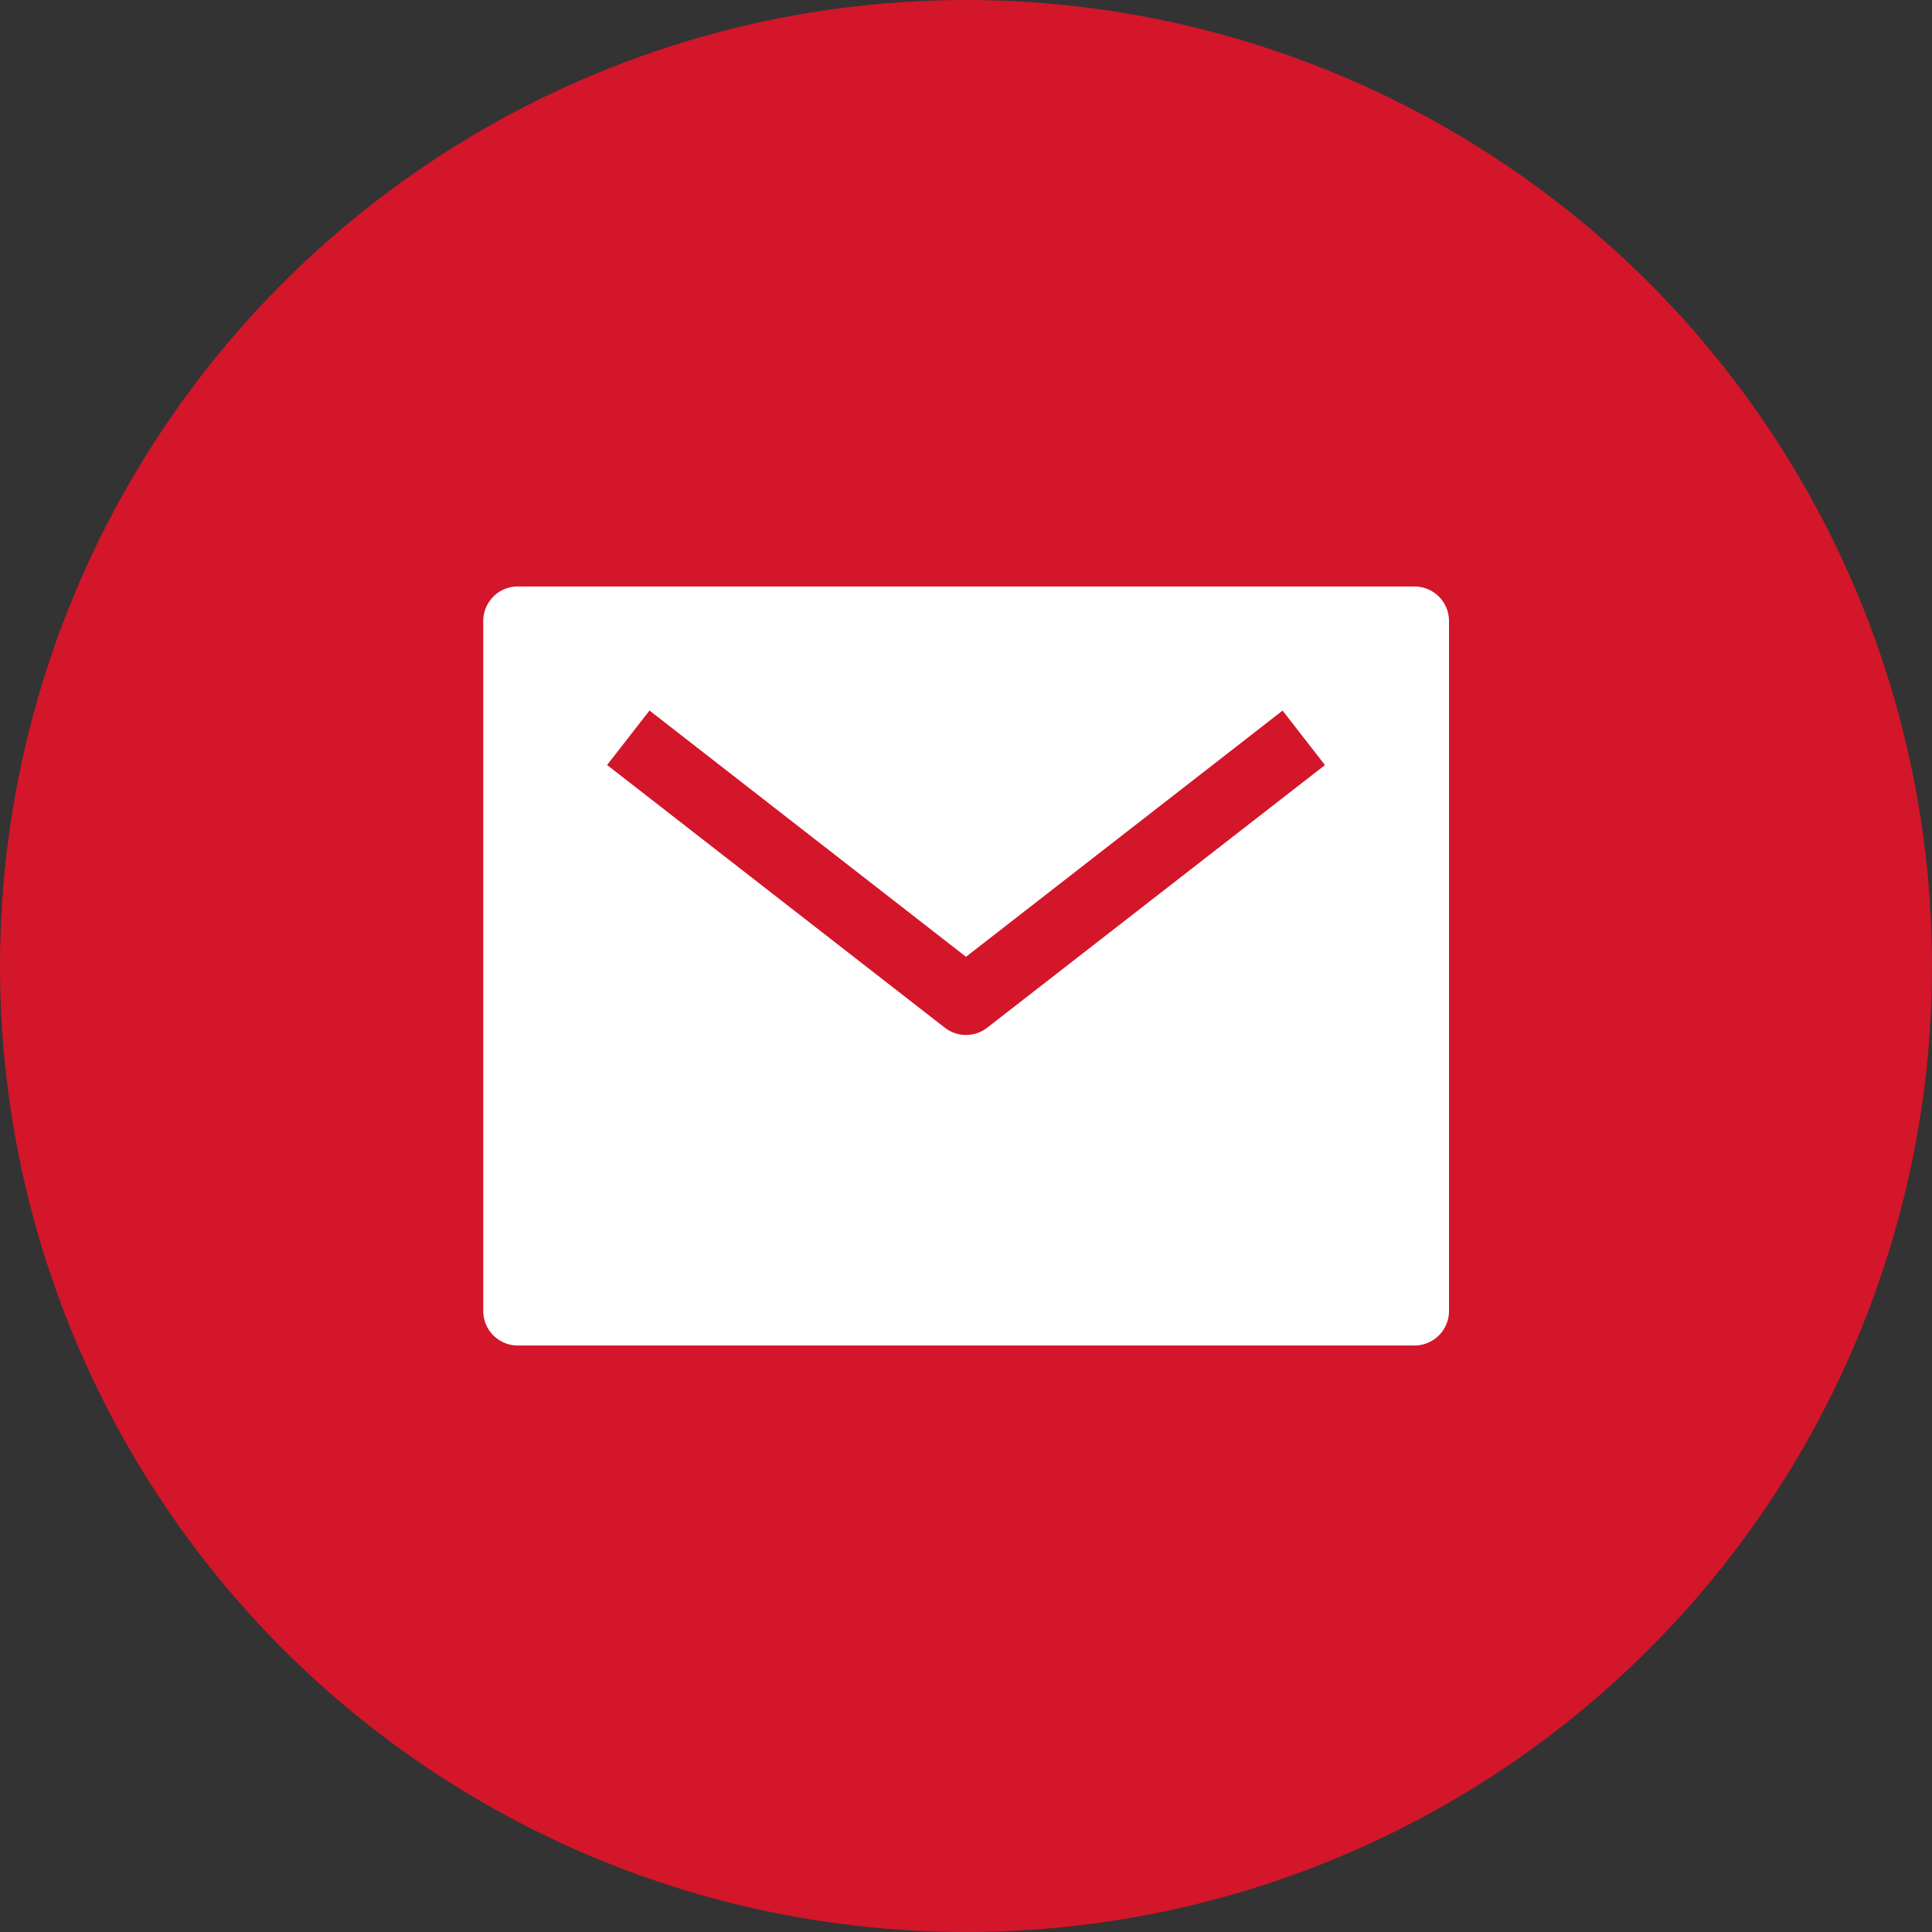 <svg xmlns="http://www.w3.org/2000/svg" width="30" height="30" viewBox="0 0 30 30">
  <rect x="0" y="0" width="30" height="30" fill="#333333" stroke="none"/>
  <g id="Groupe_60" data-name="Groupe 60" transform="translate(-925 -2647)">
    <circle id="Ellipse_10" data-name="Ellipse 10" cx="15" cy="15" r="15" transform="translate(925 2647)" fill="#d3162a"/>
    <g id="mail-sharp" transform="translate(920.34 2625.707)">
      <path id="Tracé_3" data-name="Tracé 3" d="M26.624,30.4H12.7a.536.536,0,0,0-.536.536V41.65a.536.536,0,0,0,.536.536H26.624a.536.536,0,0,0,.536-.536V30.936A.536.536,0,0,0,26.624,30.4Zm-6.635,6.851a.536.536,0,0,1-.658,0l-5.244-4.079.658-.846L19.66,36.15l4.916-3.823.658.846Z" transform="translate(0 0)" fill="#fff"/>
    </g>
  </g>
</svg>
